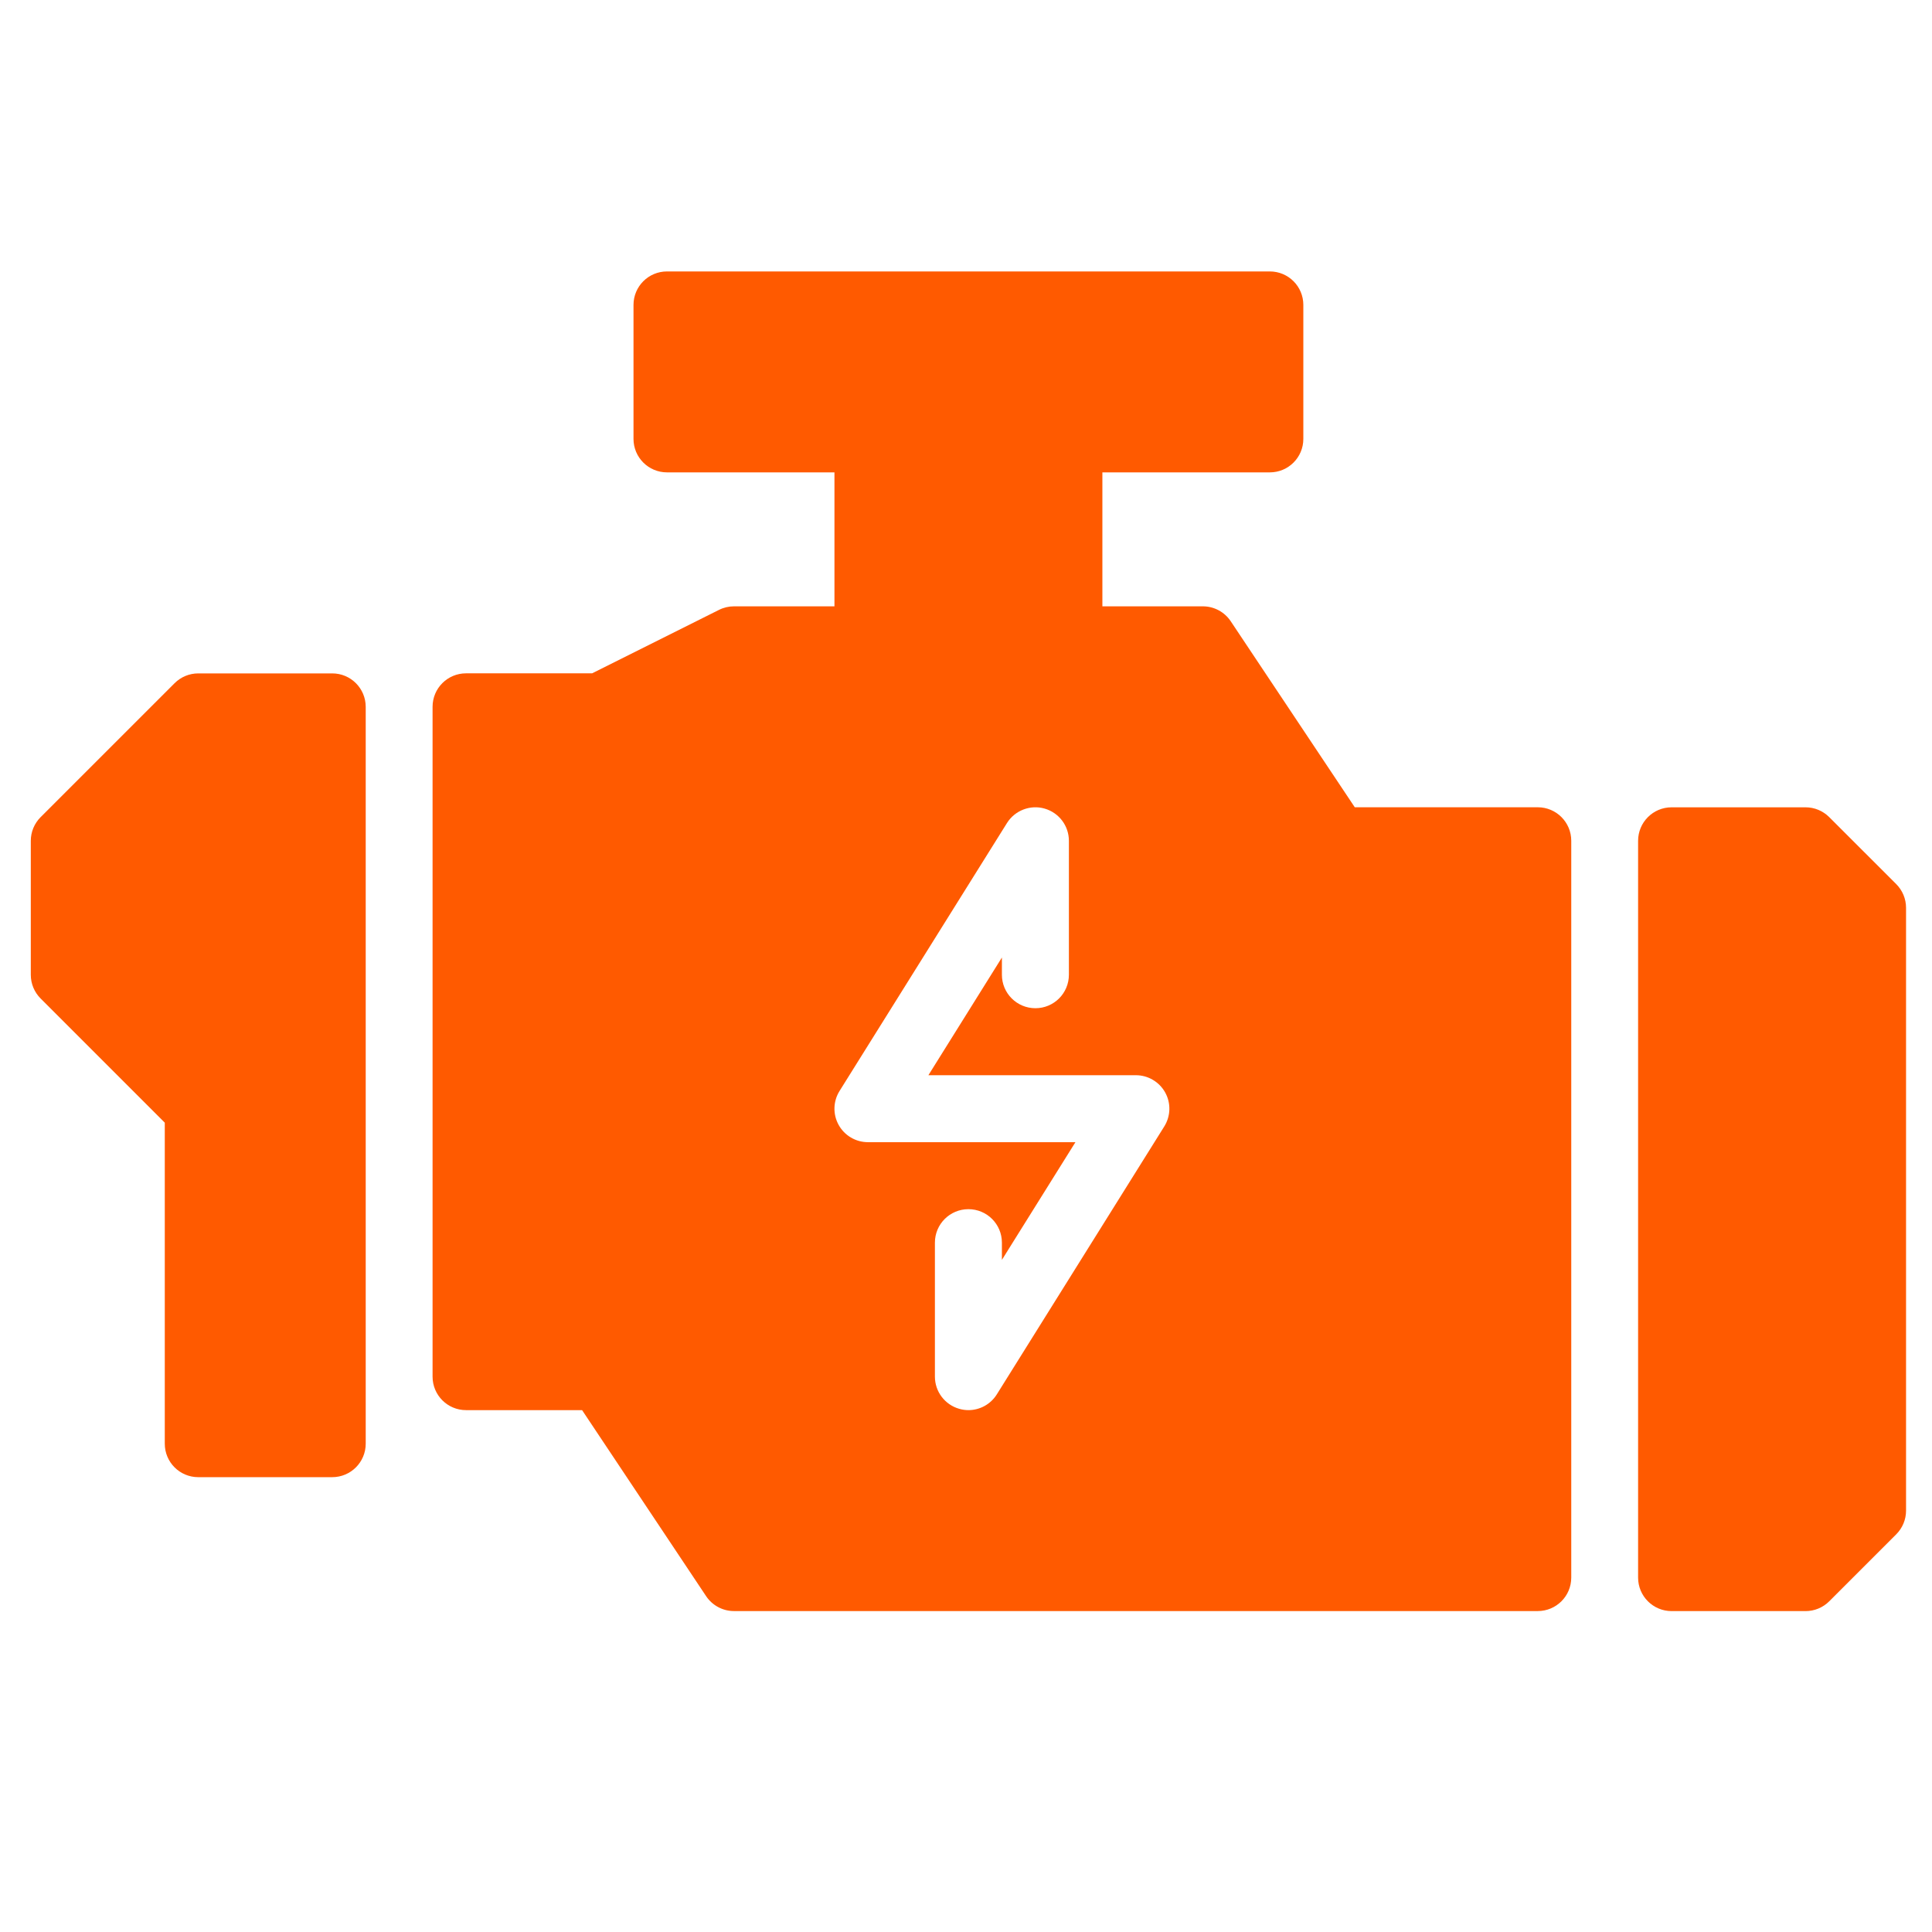 <?xml version="1.0" encoding="UTF-8" standalone="no"?>
<svg xmlns="http://www.w3.org/2000/svg"
   viewBox="0 0 210 210">
  <g
     transform="translate(0,-87)"
     id="layer1">
    <g
       style="fill:#ff5a00;fill-opacity:1"
       transform="matrix(2.574,0,0,-2.574,36.112,160.195)"
       id="g863">
      <path
         id="path865"
         style="fill:#ff5a00;fill-opacity:1;fill-rule:nonzero;stroke:none"
         d="m 0,0 h -5.657 c -0.376,0 -0.735,-0.149 -1,-0.414 l -5.657,-5.656 c -0.265,-0.265 -0.415,-0.624 -0.415,-1 v -5.659 c 0,-0.376 0.15,-0.735 0.415,-1 l 5.243,-5.244 v -13.555 c 0,-0.782 0.632,-1.414 1.414,-1.414 H 0 c 0.781,0 1.414,0.632 1.414,1.414 V -1.414 C 1.414,-0.632 0.781,0 0,0" />
    </g>
    <g
       style="fill:#ff5a00;fill-opacity:1"
       transform="matrix(2.574,0,0,-2.574,206.111,183.098)"
       id="g867">
      <path
         id="path869"
         style="fill:#ff5a00;fill-opacity:1;fill-rule:nonzero;stroke:none"
         d="m 0,0 -2.829,2.828 c -0.265,0.265 -0.624,0.415 -0.999,0.415 h -5.657 c -0.782,0 -1.415,-0.633 -1.415,-1.415 v -31.114 c 0,-0.781 0.633,-1.414 1.415,-1.414 h 5.657 c 0.375,0 0.734,0.149 0.999,0.414 L 0,-27.458 c 0.266,0.266 0.415,0.625 0.415,1.001 V -1 c 0,0.375 -0.149,0.734 -0.415,1" />
    </g>
    <g
       style="fill:#ff5a00;fill-opacity:1"
       transform="matrix(2.574,0,0,-2.574,126.55,209.441)"
       id="g871">
      <path
         id="path873"
         style="fill:#ff5a00;fill-opacity:1;fill-rule:nonzero;stroke:none"
         d="m 0,0 -7.071,-11.314 c -0.263,-0.421 -0.72,-0.665 -1.199,-0.665 -0.13,0 -0.261,0.019 -0.39,0.056 -0.606,0.174 -1.025,0.727 -1.025,1.359 v 5.657 c 0,0.782 0.633,1.414 1.415,1.414 0.782,0 1.414,-0.632 1.414,-1.414 v -0.727 l 3.105,4.97 h -8.762 c -0.514,0 -0.987,0.278 -1.237,0.729 -0.249,0.449 -0.235,0.998 0.039,1.435 l 7.07,11.314 c 0.335,0.535 0.99,0.783 1.589,0.609 0.606,-0.174 1.025,-0.728 1.025,-1.359 V 6.407 c 0,-0.782 -0.633,-1.414 -1.414,-1.414 -0.783,0 -1.415,0.632 -1.415,1.414 V 7.134 L -9.96,2.164 h 8.761 c 0.514,0 0.988,-0.279 1.238,-0.729 C 0.288,0.986 0.273,0.437 0,0 M 15.772,13.479 H 8.045 l -5.238,7.855 c -0.263,0.394 -0.705,0.63 -1.177,0.63 h -4.243 v 5.657 h 7.071 c 0.782,0 1.415,0.632 1.415,1.414 v 5.657 c 0,0.782 -0.633,1.414 -1.415,1.414 h -25.457 c -0.781,0 -1.414,-0.632 -1.414,-1.414 v -5.657 c 0,-0.782 0.633,-1.414 1.414,-1.414 h 7.072 v -5.657 h -4.243 c -0.22,0 -0.436,-0.051 -0.633,-0.15 l -5.358,-2.679 h -5.323 c -0.782,0 -1.414,-0.632 -1.414,-1.414 v -28.285 c 0,-0.782 0.632,-1.415 1.414,-1.415 h 4.9 l 5.237,-7.855 c 0.263,-0.394 0.705,-0.63 1.177,-0.63 h 33.942 c 0.782,0 1.415,0.632 1.415,1.414 v 31.114 c 0,0.782 -0.633,1.415 -1.415,1.415" />
    </g>
  </g>
</svg>
